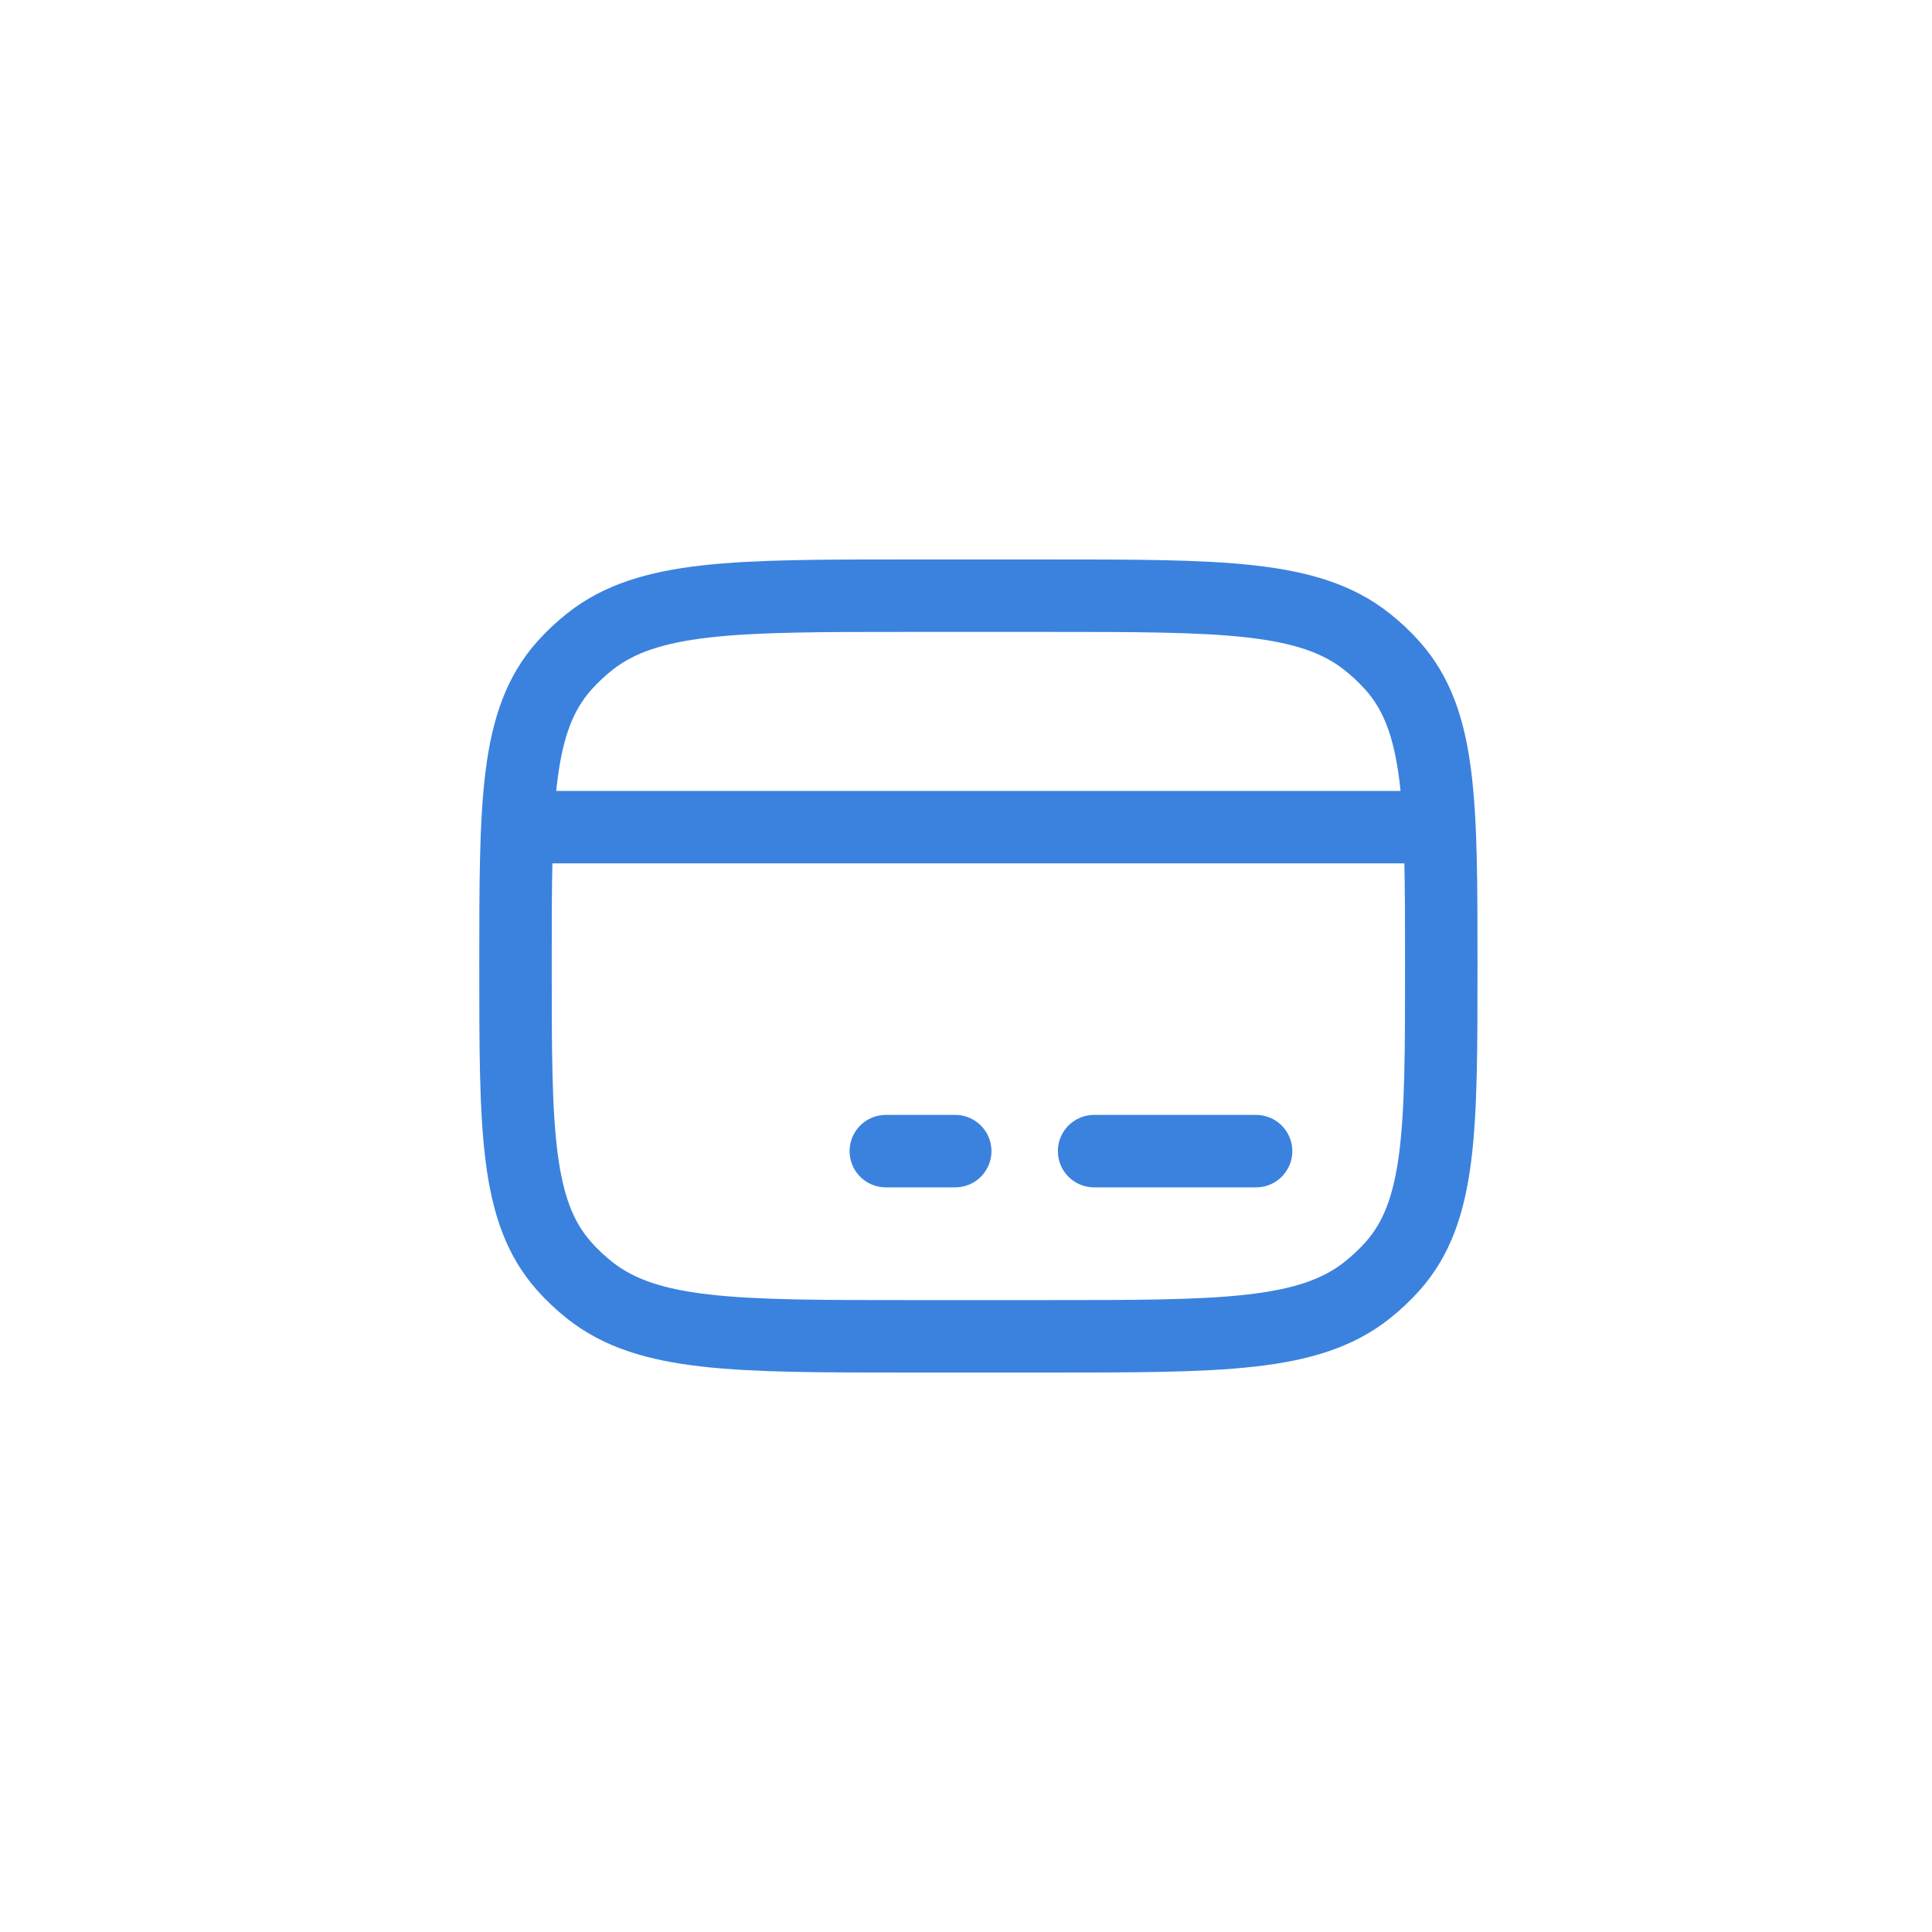 <svg width="40" height="40" viewBox="0 0 40 40" fill="none" xmlns="http://www.w3.org/2000/svg"><path d="M10.673 20C10.673 16.61 10.673 14.915 11.682 13.783C11.843 13.602 12.021 13.435 12.213 13.283C13.416 12.333 15.217 12.333 18.819 12.333H21.694C25.296 12.333 27.097 12.333 28.299 13.283C28.491 13.435 28.669 13.602 28.831 13.783C29.84 14.915 29.84 16.61 29.84 20C29.84 23.39 29.84 25.085 28.831 26.217C28.669 26.398 28.491 26.565 28.299 26.717C27.097 27.667 25.296 27.667 21.694 27.667H18.819C15.217 27.667 13.416 27.667 12.213 26.717C12.021 26.565 11.843 26.398 11.682 26.217C10.673 25.085 10.673 23.39 10.673 20Z" stroke="#3B82DE" stroke-width="1.5" stroke-linecap="round" stroke-linejoin="round"/><path d="M18.34 23.833H19.777" stroke="#3B82DE" stroke-width="1.5" stroke-miterlimit="10" stroke-linecap="round" stroke-linejoin="round"/><path d="M22.652 23.833L26.006 23.833" stroke="#3B82DE" stroke-width="1.5" stroke-miterlimit="10" stroke-linecap="round" stroke-linejoin="round"/><path d="M10.673 17.125H29.84" stroke="#3B82DE" stroke-width="1.5" stroke-linejoin="round"/></svg>